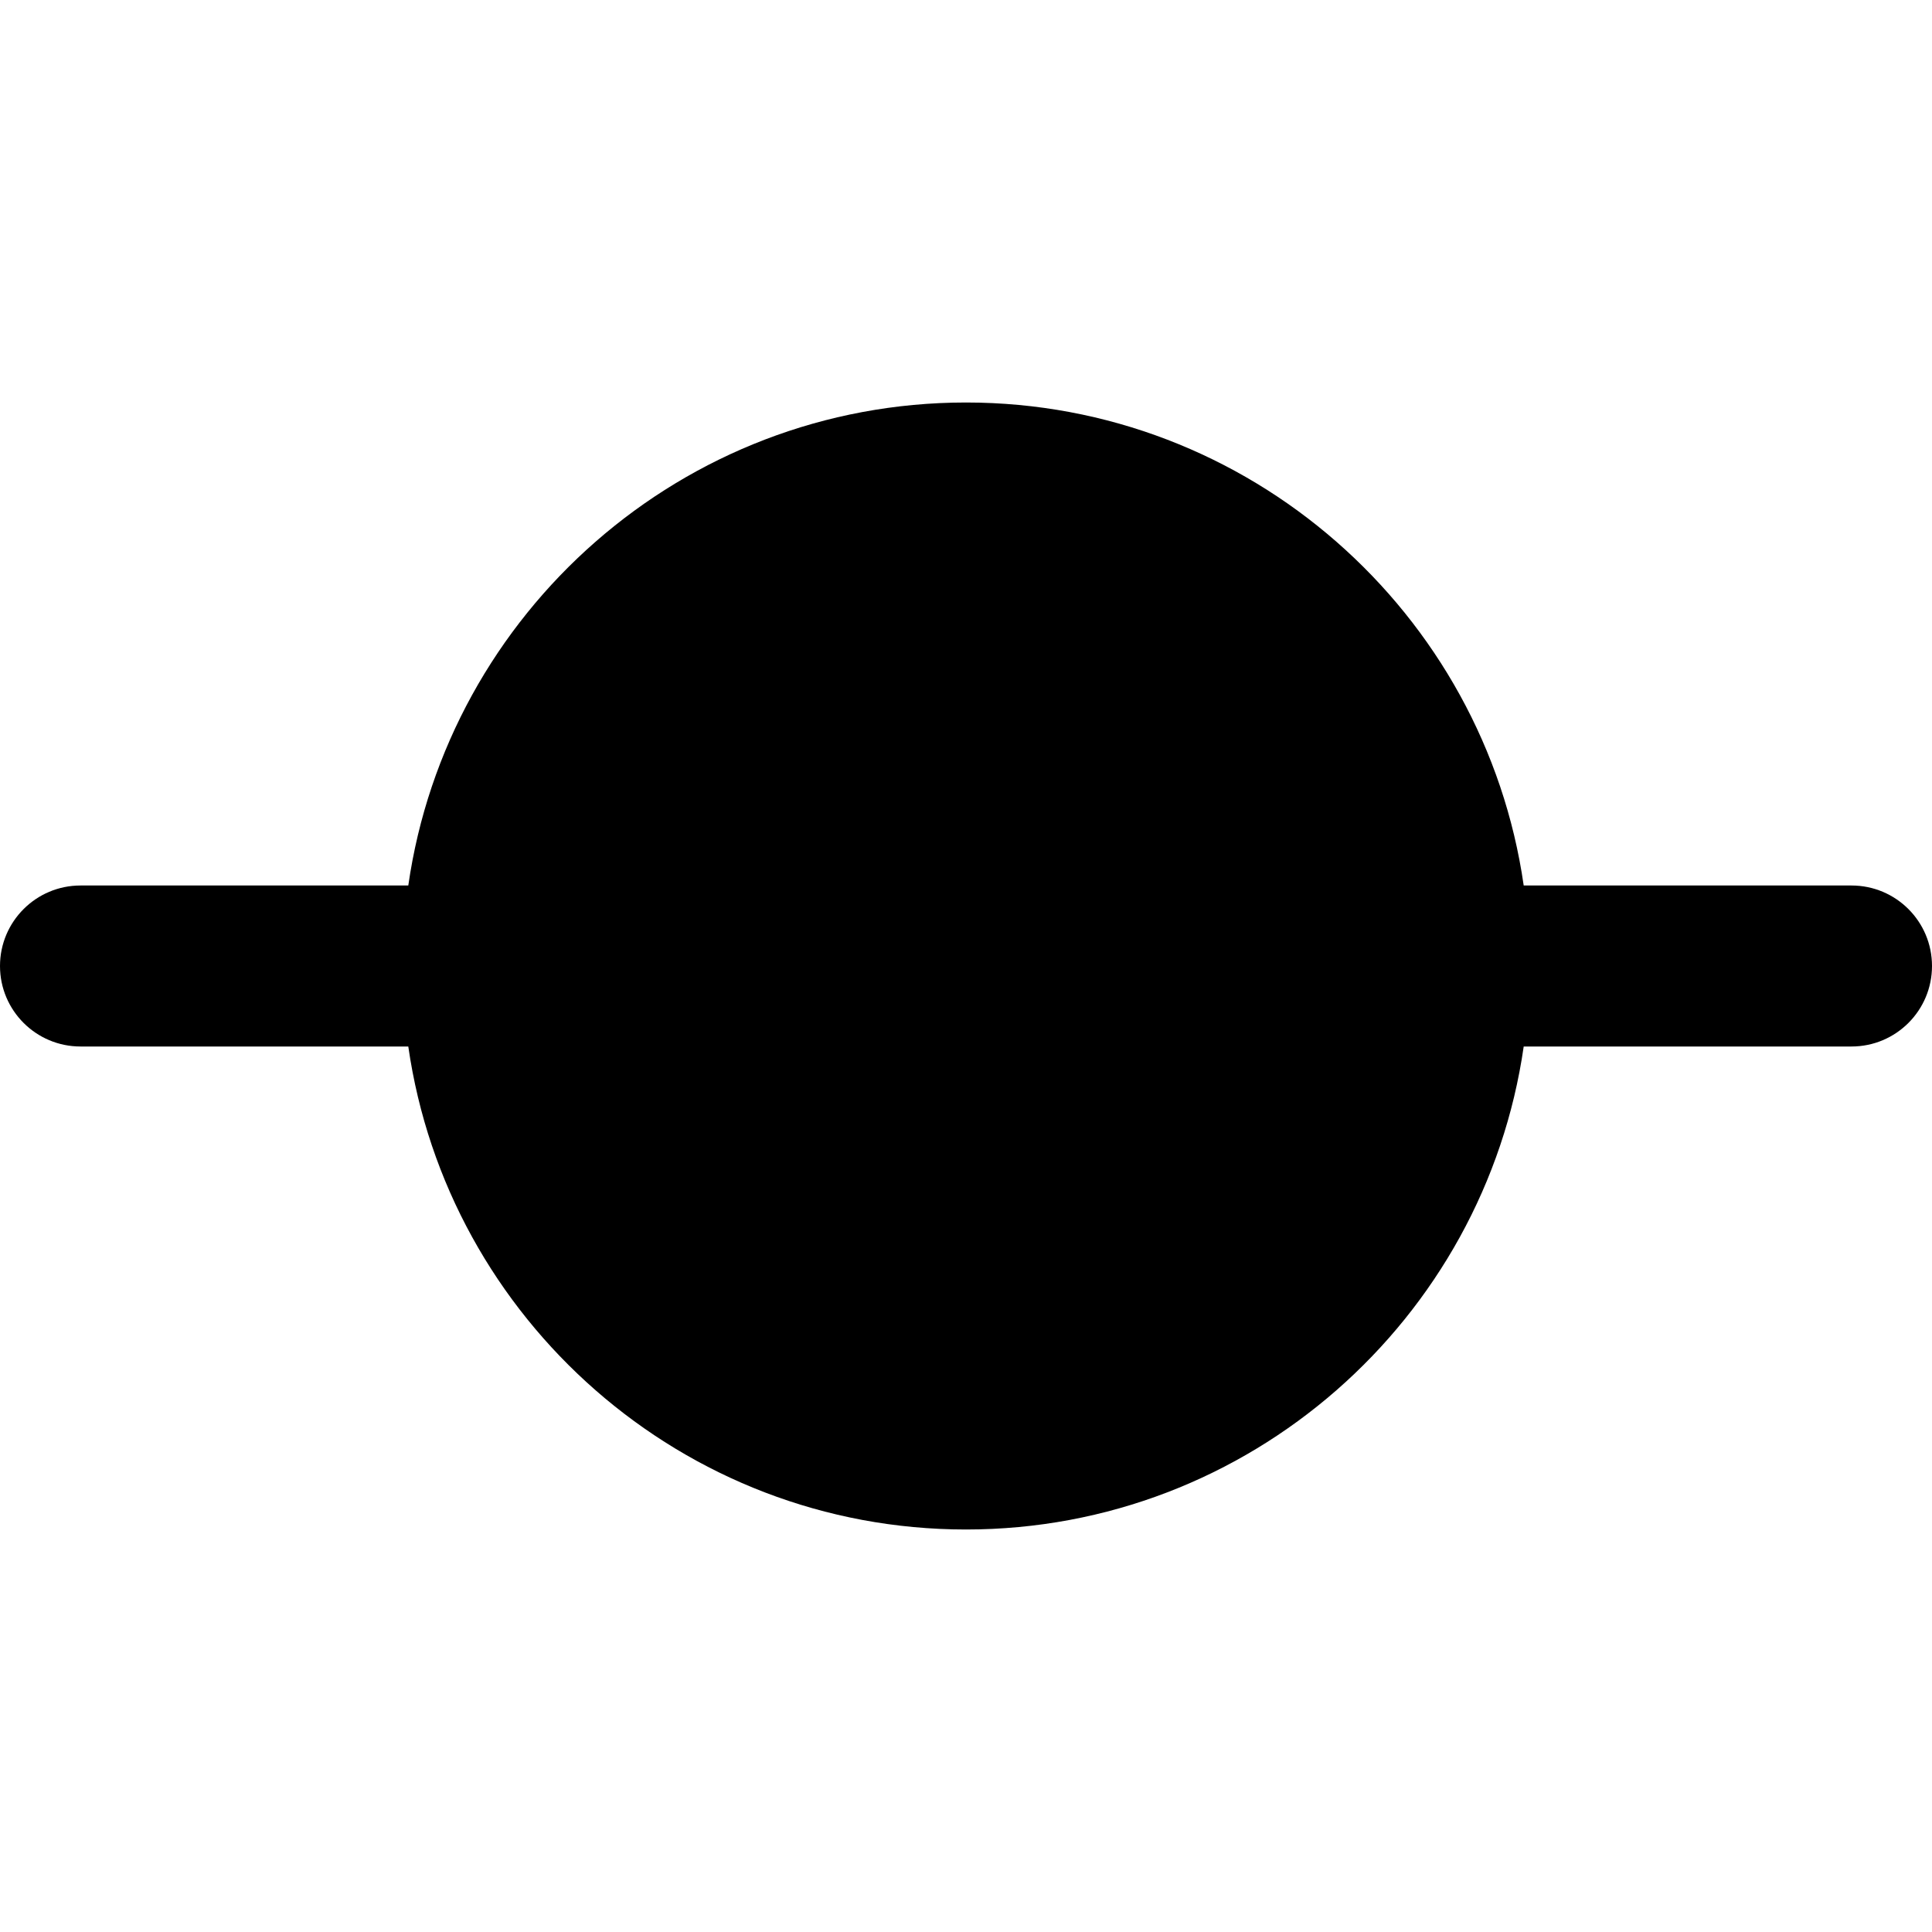 <?xml version="1.0" encoding="UTF-8"?>
<svg xmlns="http://www.w3.org/2000/svg" id="Layer_1" data-name="Layer 1" viewBox="0 0 24 24" width="512" height="512"><path d="M23,11h-4.072c-.487-3.388-3.408-6-6.928-6s-6.442,2.612-6.928,6H1c-.552,0-1,.448-1,1s.448,1,1,1H5.072c.487,3.388,3.408,6,6.928,6s6.441-2.612,6.928-6h4.072c.553,0,1-.448,1-1s-.447-1-1-1Z"/></svg>
